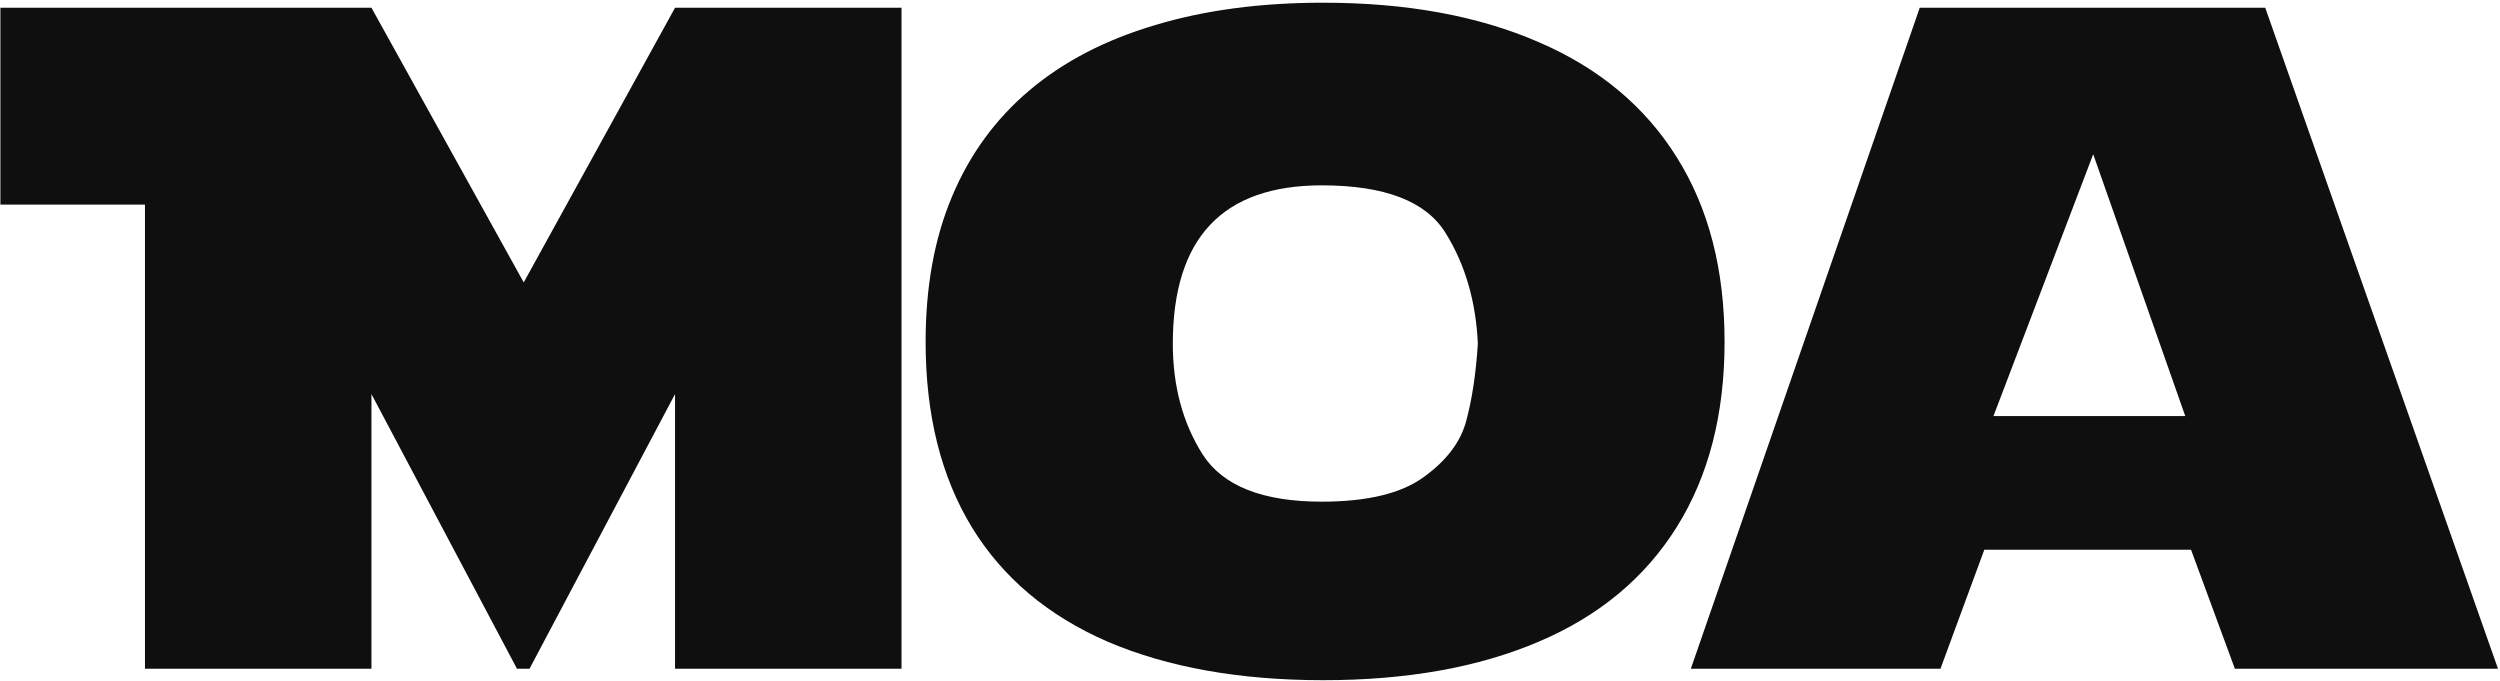 <svg width="800" height="218" viewBox="0 0 800 218" fill="none" xmlns="http://www.w3.org/2000/svg">
<path d="M46.389 214V65.465H0.129V2.477H118.864L167.592 90.367L216.012 2.477H288.486V214H216.012V126.109L169.443 214H165.433L118.864 126.109V214H46.389Z" fill="#0F0F0F"/>
<path d="M551.863 109.41C551.863 132.555 546.775 152.281 536.597 168.59C526.42 184.898 511.668 197.154 492.341 205.357C473.118 213.561 450.141 217.662 423.413 217.662C396.685 217.662 373.709 213.561 354.485 205.357C335.364 197.057 320.869 184.85 311 168.736C301.131 152.525 296.197 132.75 296.197 109.41C296.197 91.734 299.024 76.207 304.678 62.828C310.332 49.352 318.607 38.023 329.504 28.844C340.401 19.664 353.765 12.73 369.597 8.043C385.428 3.258 403.367 0.865 423.413 0.865C450.039 0.865 473.015 5.064 492.341 13.463C511.668 21.764 526.42 34.068 536.597 50.377C546.775 66.588 551.863 86.266 551.863 109.41ZM375.302 109.996C375.302 123.57 378.489 135.387 384.863 145.445C391.339 155.504 404.035 160.533 422.951 160.533C437.548 160.533 448.445 157.896 455.641 152.623C462.94 147.35 467.464 141.344 469.211 134.605C471.062 127.77 472.295 119.566 472.912 109.996C472.295 96.422 468.851 84.606 462.58 74.547C456.31 64.391 443.1 59.312 422.951 59.312C391.185 59.312 375.302 76.207 375.302 109.996Z" fill="#0F0F0F"/>
<path d="M541.069 214L614.315 2.477H724.878L799.357 214H715.163L701.131 175.914H634.978L620.946 214H541.069ZM669.828 49.352L637.908 133.141H699.28L669.828 49.352Z" fill="#0F0F0F"/>
</svg>

